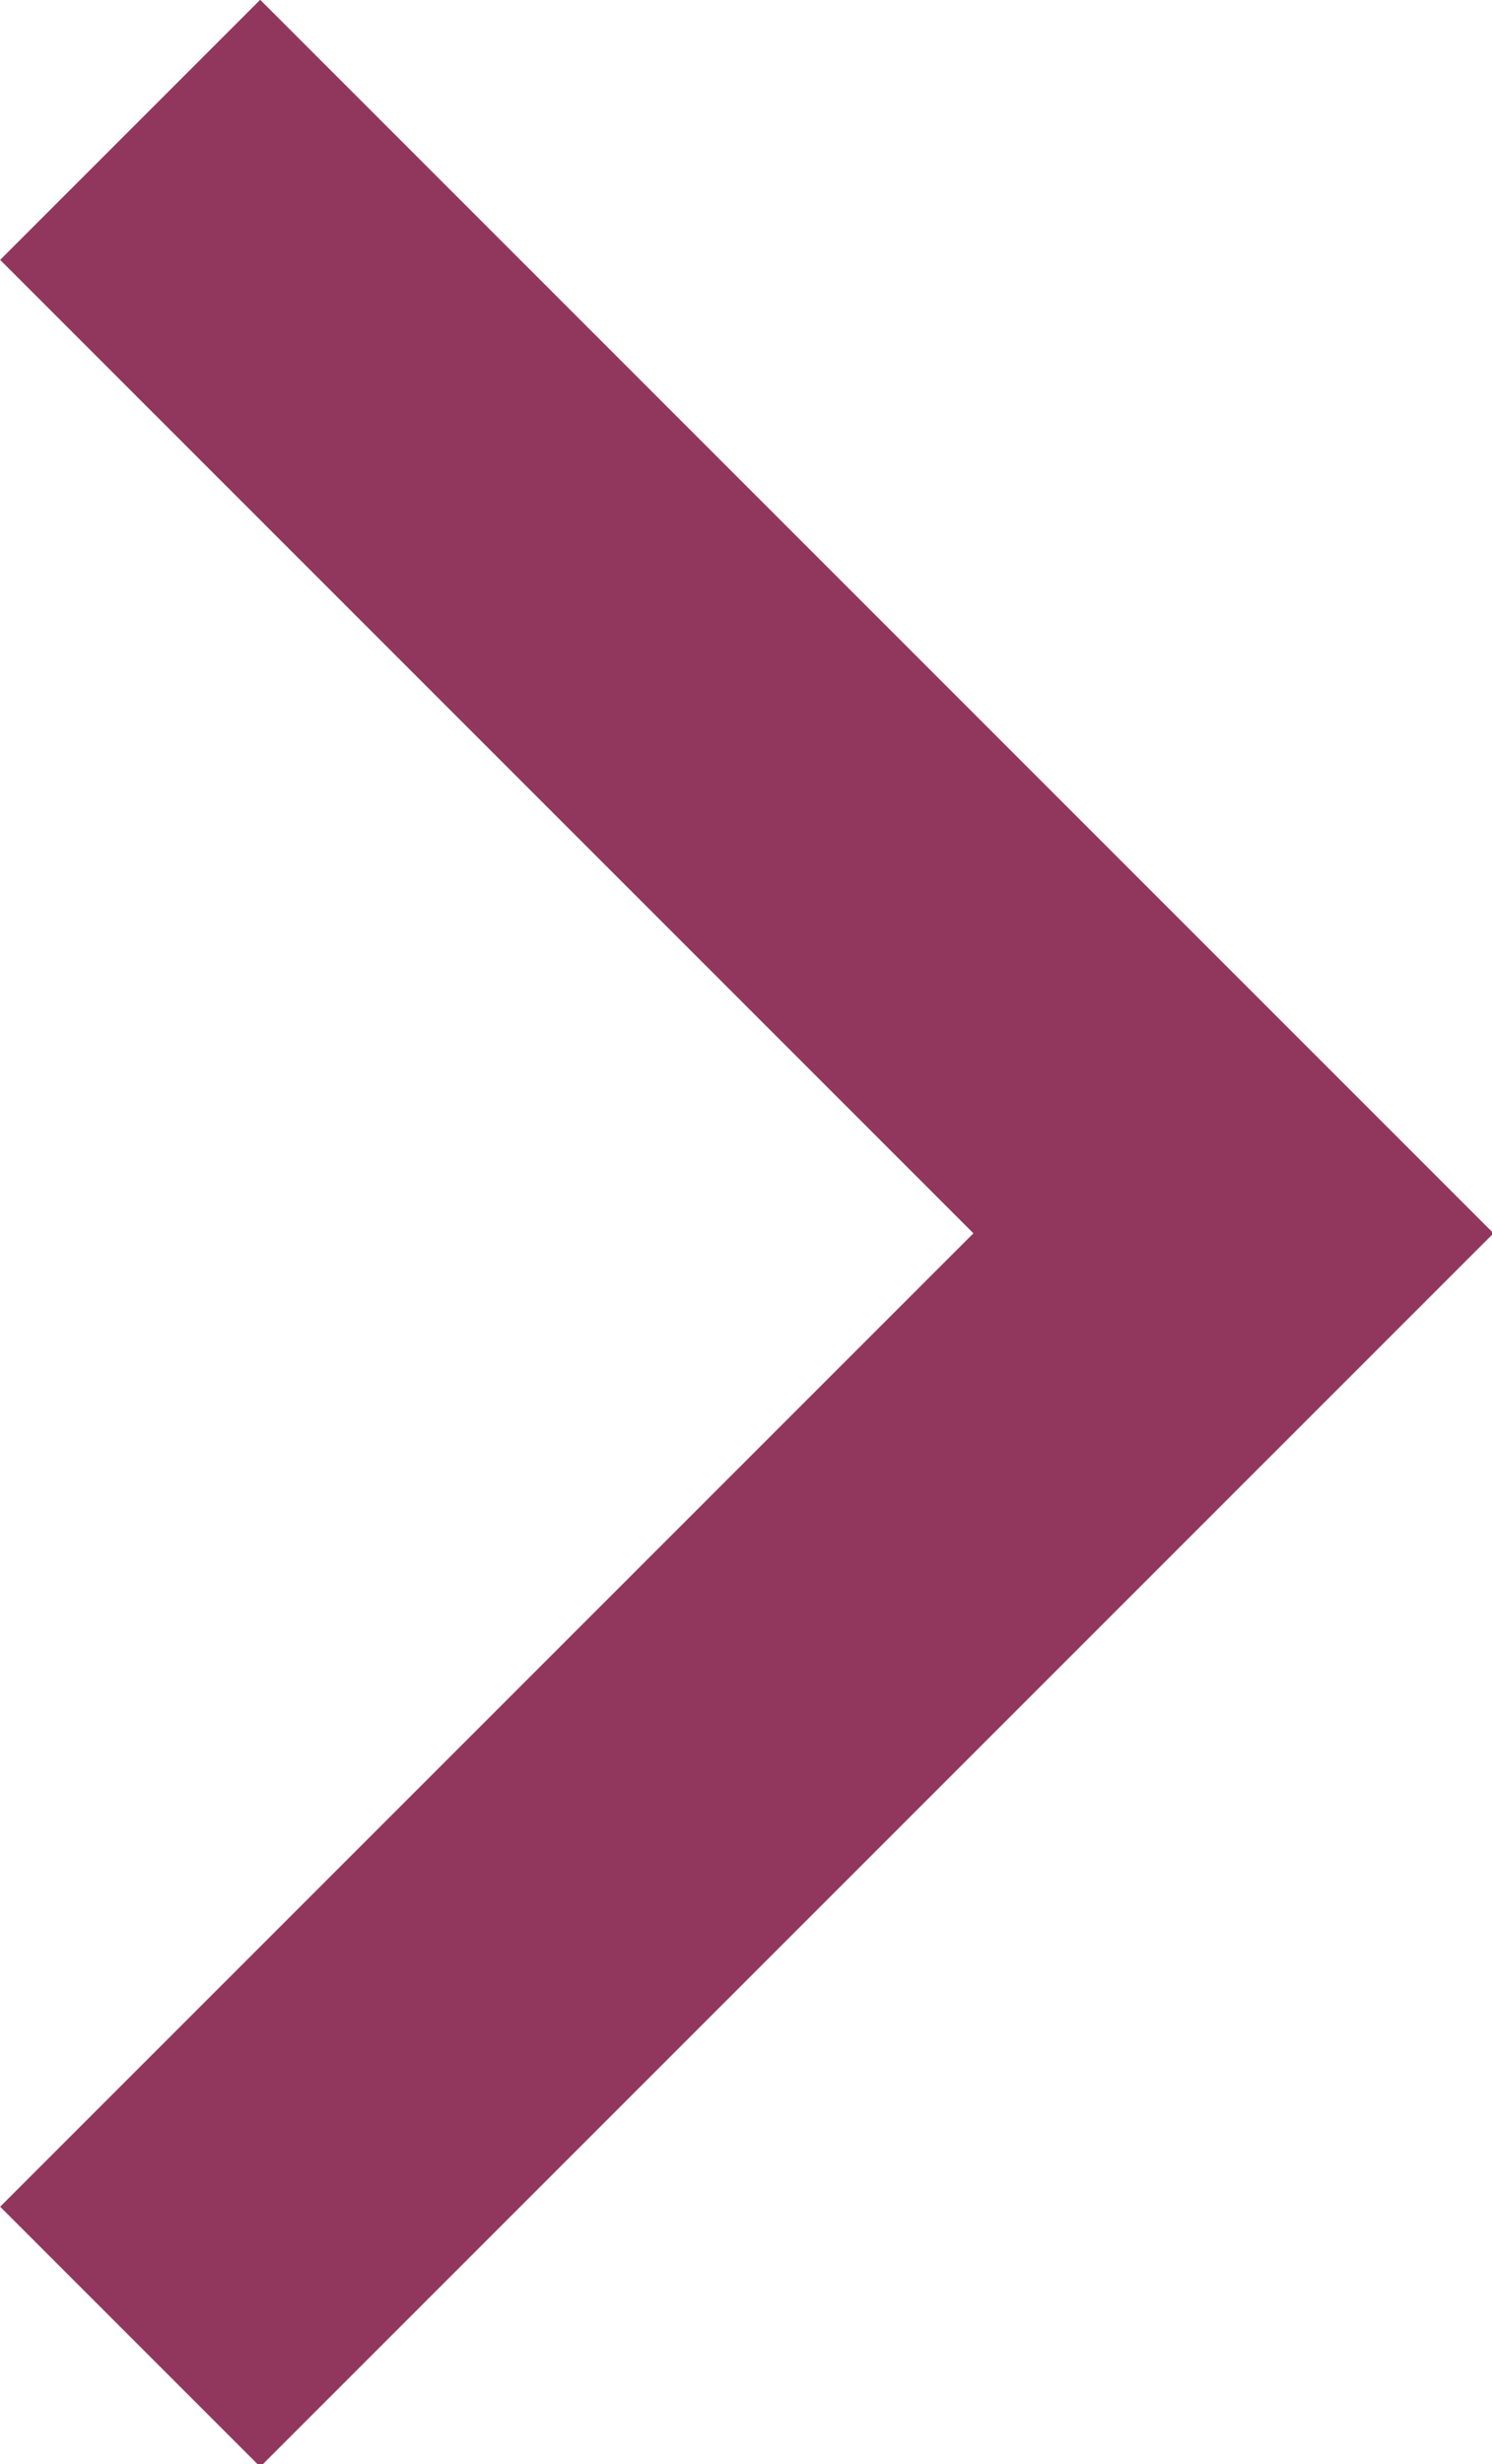 <svg xmlns="http://www.w3.org/2000/svg" width="4.057" height="6.699" viewBox="0 0 4.057 6.699">
  <path id="Path_1021" data-name="Path 1021" d="M-21377.312,6603.8l3,3-3,3" transform="translate(21377.666 -6603.447)" fill="none" stroke="#91375d" stroke-width="1"/>
</svg>
